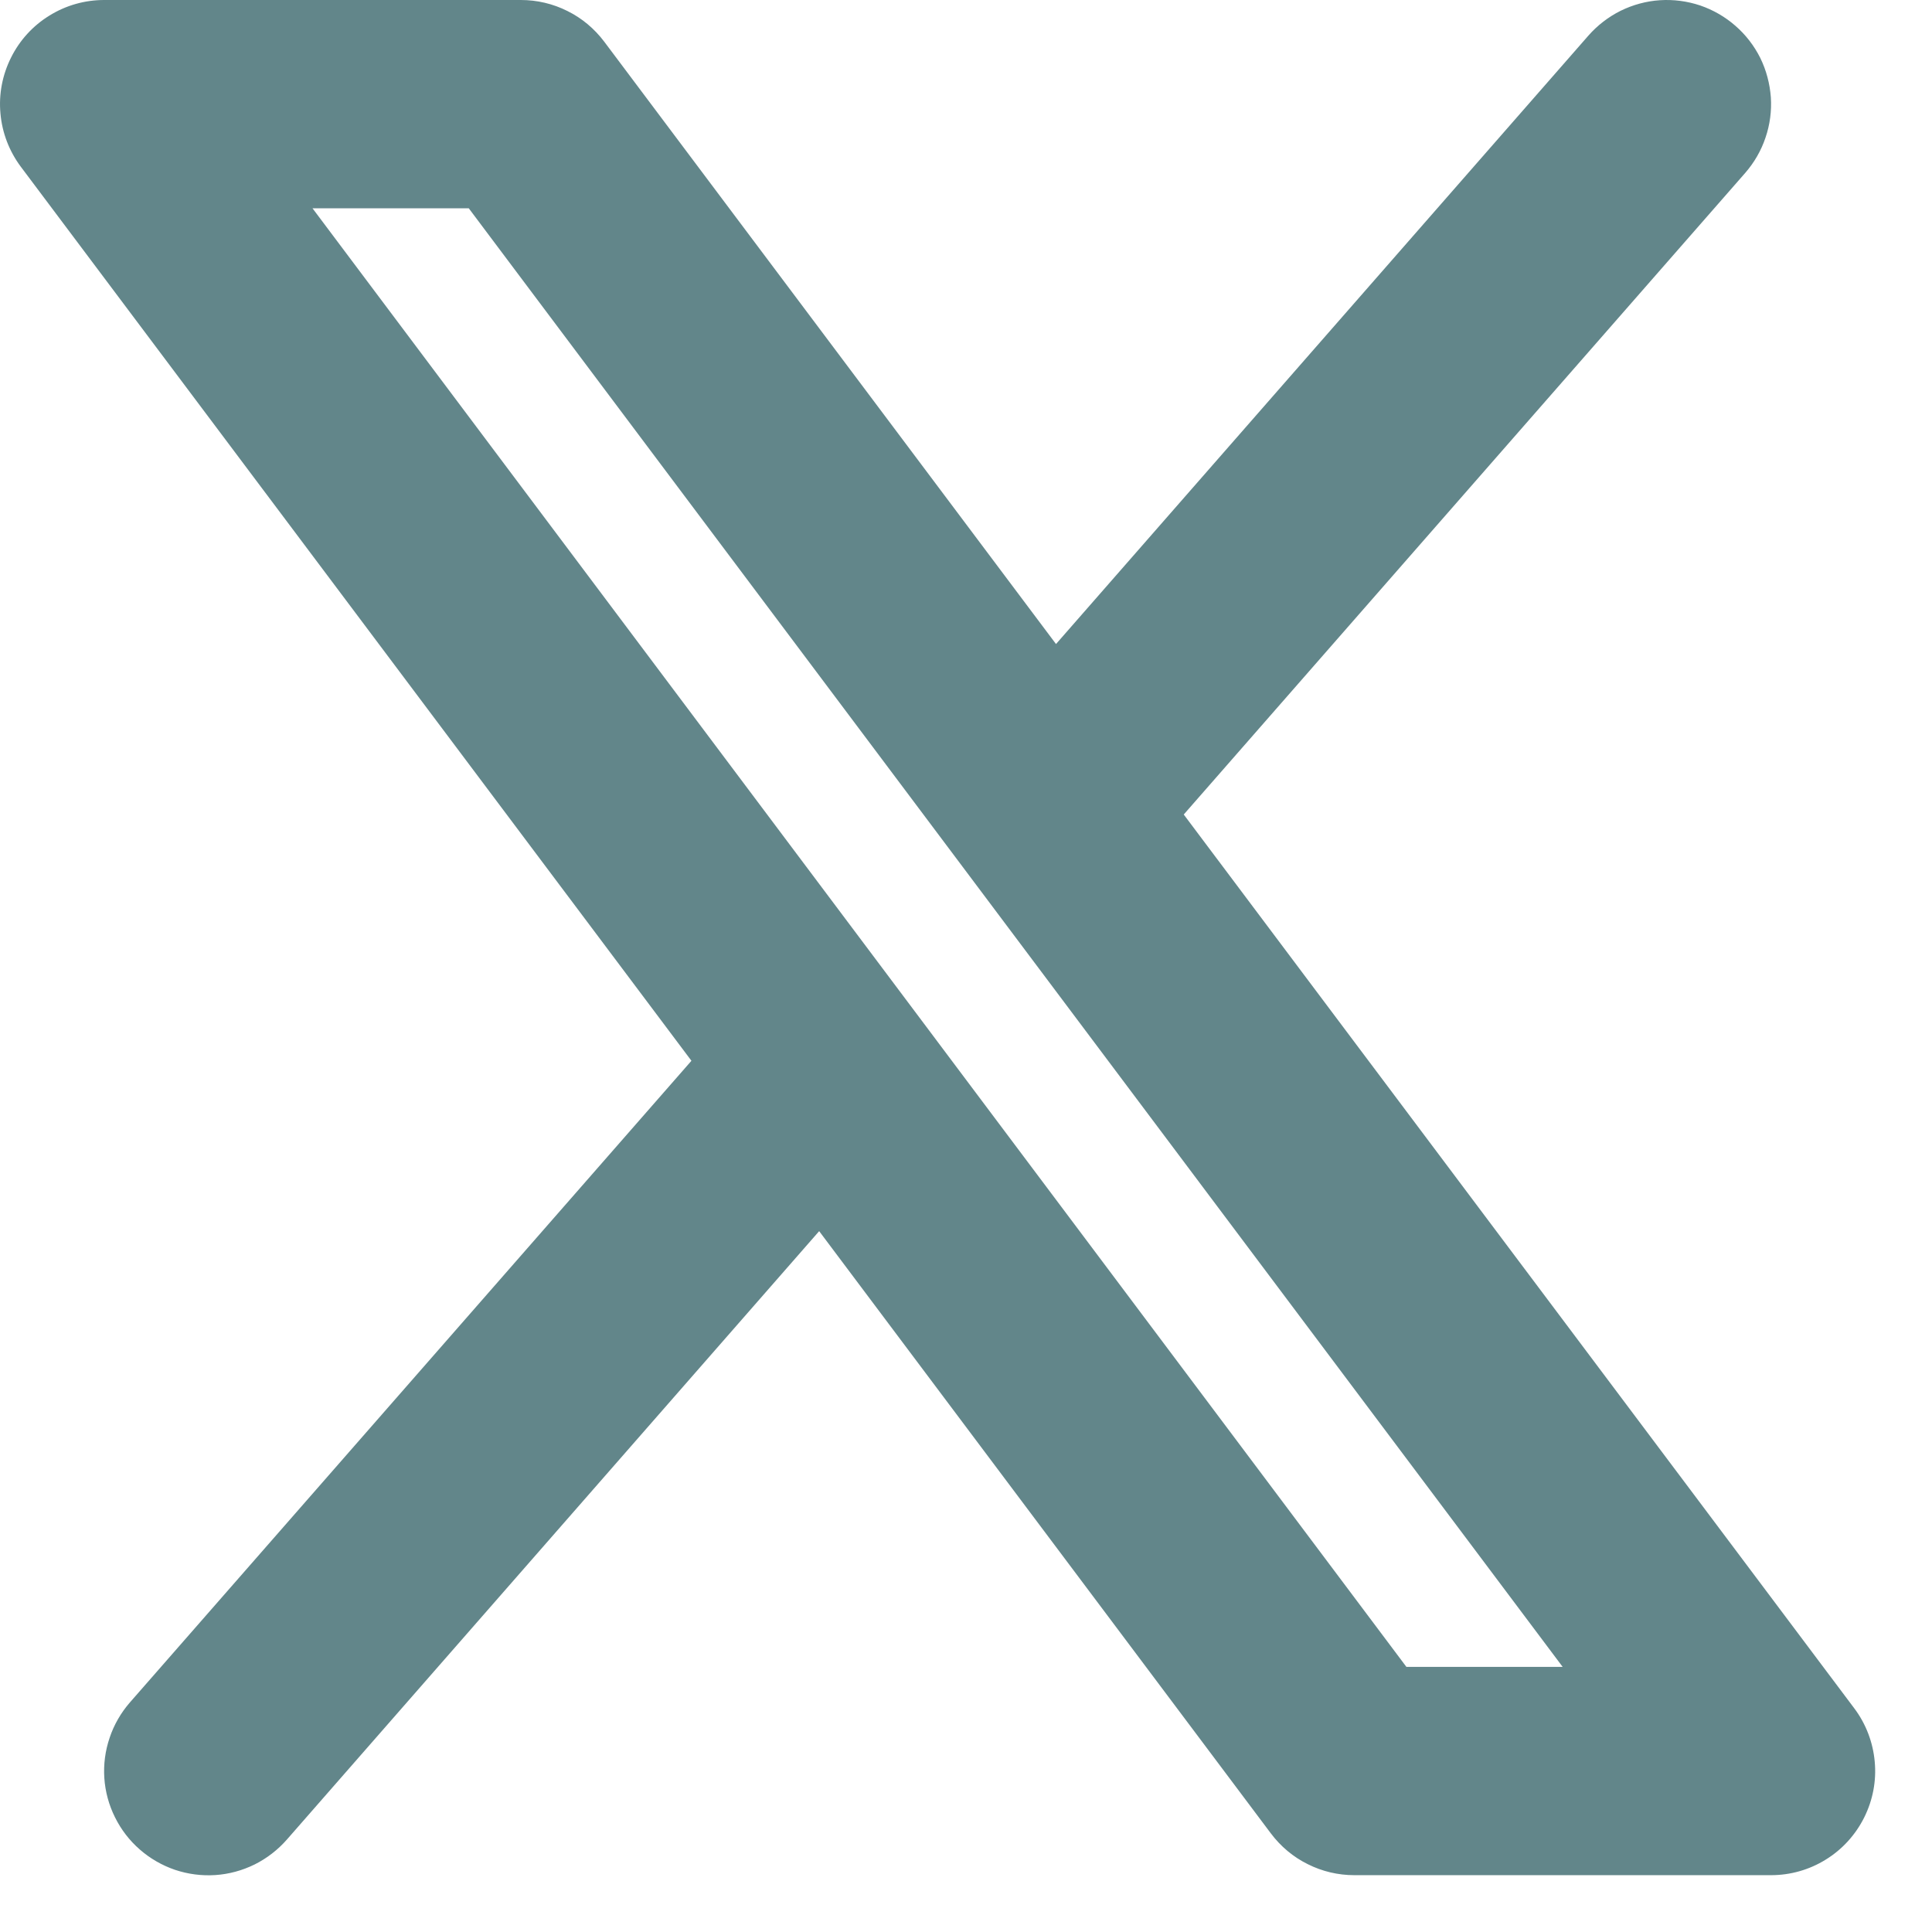 <?xml version="1.0" encoding="UTF-8"?>
<svg xmlns="http://www.w3.org/2000/svg" width="17" height="17" viewBox="0 0 17 17" fill="none">
  <path fill-rule="evenodd" clip-rule="evenodd" d="M15.357 1.521C15.436 1.43 15.497 1.325 15.535 1.211C15.574 1.097 15.59 0.976 15.582 0.856C15.573 0.736 15.542 0.618 15.489 0.51C15.435 0.402 15.361 0.306 15.27 0.227C15.18 0.148 15.074 0.087 14.96 0.048C14.846 0.01 14.726 -0.006 14.605 0.002C14.485 0.01 14.368 0.042 14.26 0.095C14.152 0.149 14.056 0.223 13.976 0.314L9.292 5.667L5.317 0.367C5.231 0.253 5.121 0.16 4.993 0.097C4.866 0.033 4.726 0 4.583 0H0.917C0.746 0 0.58 0.047 0.435 0.137C0.29 0.226 0.173 0.354 0.097 0.507C0.021 0.659 -0.012 0.829 0.004 0.999C0.019 1.169 0.081 1.33 0.183 1.467L6.084 9.334L1.143 14.98C1.064 15.071 1.003 15.176 0.965 15.29C0.926 15.404 0.91 15.525 0.918 15.645C0.926 15.765 0.958 15.883 1.012 15.991C1.065 16.098 1.139 16.195 1.23 16.274C1.32 16.353 1.426 16.414 1.54 16.453C1.654 16.491 1.774 16.507 1.895 16.499C2.015 16.491 2.132 16.459 2.24 16.406C2.348 16.352 2.444 16.278 2.524 16.187L7.208 10.833L11.183 16.133C11.269 16.247 11.379 16.34 11.507 16.403C11.634 16.467 11.774 16.5 11.917 16.5H15.583C15.754 16.5 15.92 16.453 16.065 16.363C16.21 16.274 16.327 16.145 16.403 15.993C16.479 15.841 16.512 15.671 16.496 15.501C16.481 15.332 16.419 15.169 16.317 15.033L10.416 7.167L15.357 1.521ZM12.375 14.667L2.75 1.833H4.125L13.75 14.667H12.375Z" fill="#62868A"></path>
</svg>
